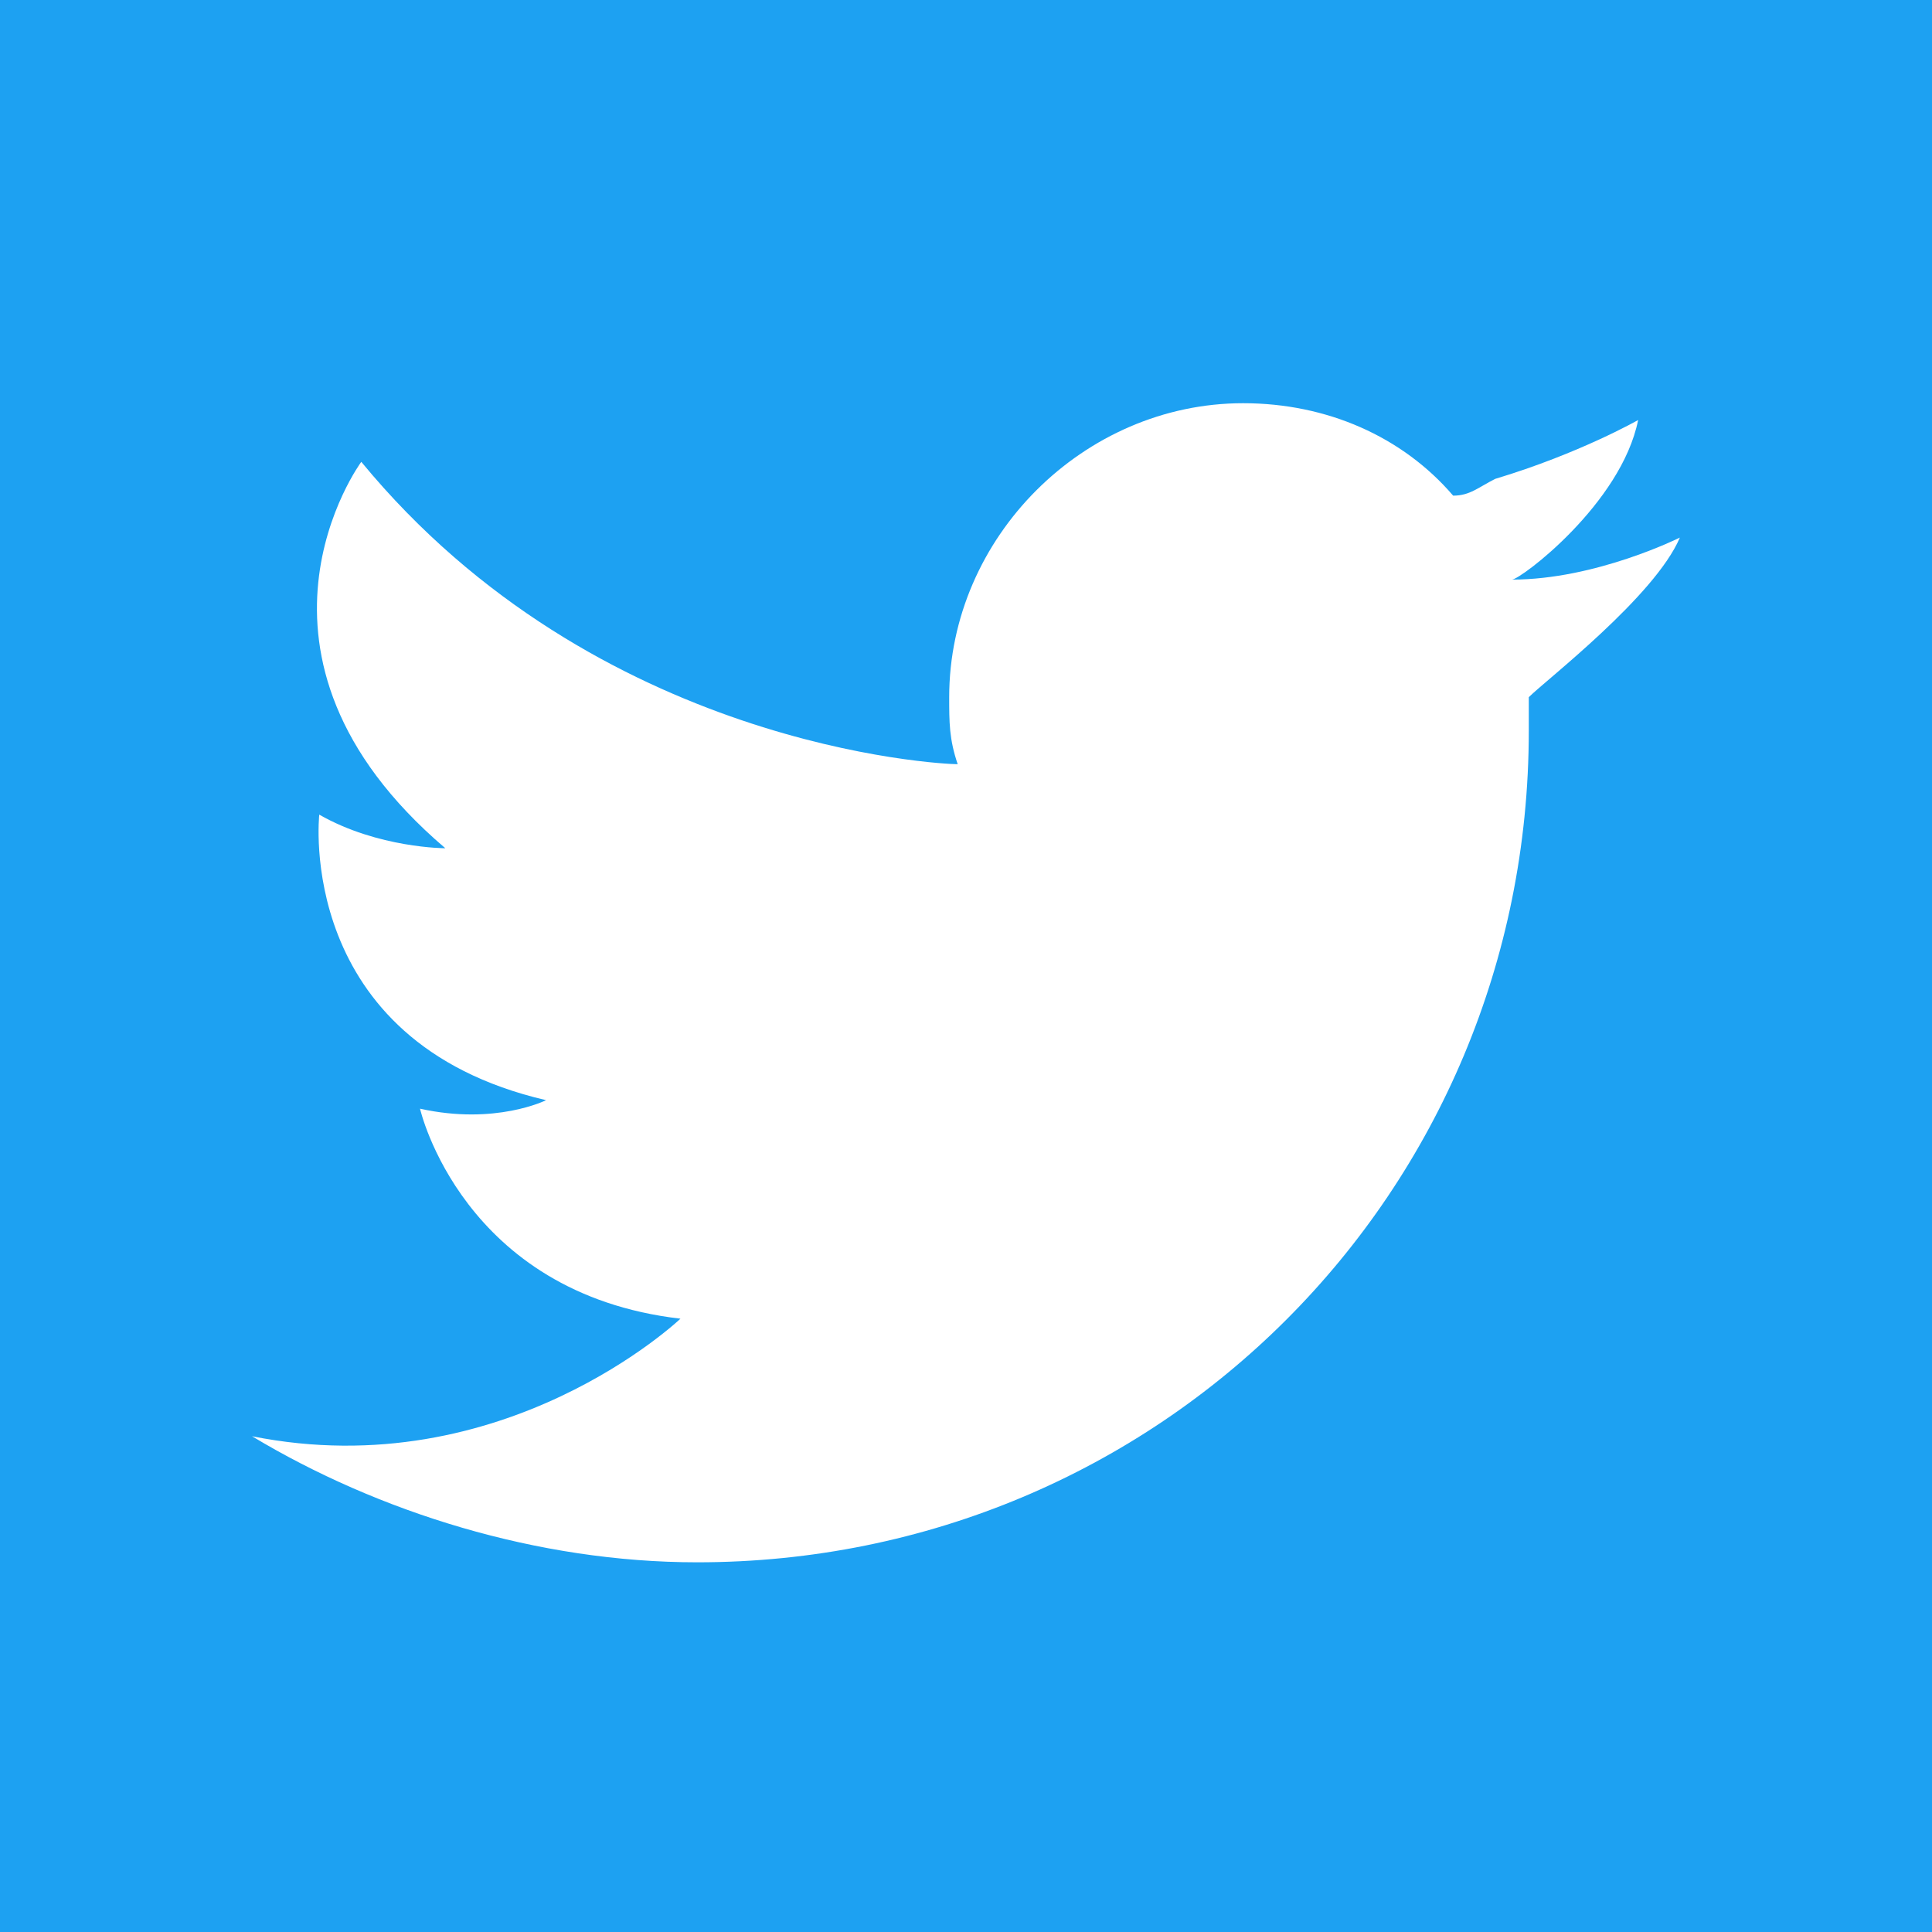 <?xml version="1.0" encoding="utf-8"?>
<!-- Generator: Adobe Illustrator 15.0.2, SVG Export Plug-In . SVG Version: 6.00 Build 0)  -->
<!DOCTYPE svg PUBLIC "-//W3C//DTD SVG 1.1//EN" "http://www.w3.org/Graphics/SVG/1.1/DTD/svg11.dtd">
<svg version="1.1" id="Layer_1" xmlns="http://www.w3.org/2000/svg" xmlns:xlink="http://www.w3.org/1999/xlink" x="0px" y="0px"
	 width="20px" height="20px" viewBox="0 0 20 20" enable-background="new 0 0 20 20" xml:space="preserve">
<rect fill="#FFFFFF" width="20" height="20"/>
<path fill="#1DA1F2" d="M0,0v20h20V0H0z M15.826,7.217c0,0.087,0,0.261,0,0.348c0,4.782-3.826,8.608-8.609,8.608
	c-1.652,0-3.304-0.521-4.608-1.305l0,0c2.608,0.521,4.435-1.217,4.435-1.217c-2.261-0.262-2.696-2.174-2.696-2.174
	c0.783,0.174,1.305-0.088,1.305-0.088c-2.609-0.607-2.348-2.956-2.348-2.956c0.609,0.348,1.305,0.348,1.305,0.348
	c-2.348-2-0.87-4-0.87-4c2.435,2.957,6,3.13,6.174,3.13C9.826,7.652,9.826,7.479,9.826,7.217c0-1.652,1.391-3.043,3.043-3.043
	c0.87,0,1.652,0.348,2.174,0.957c0.174,0,0.262-0.087,0.436-0.174c0.869-0.261,1.479-0.609,1.479-0.609
	C16.783,5.217,15.739,6,15.652,6l0,0l0,0c0.869,0,1.738-0.435,1.738-0.435C17.131,6.174,16,7.043,15.826,7.217z"/>
</svg>
